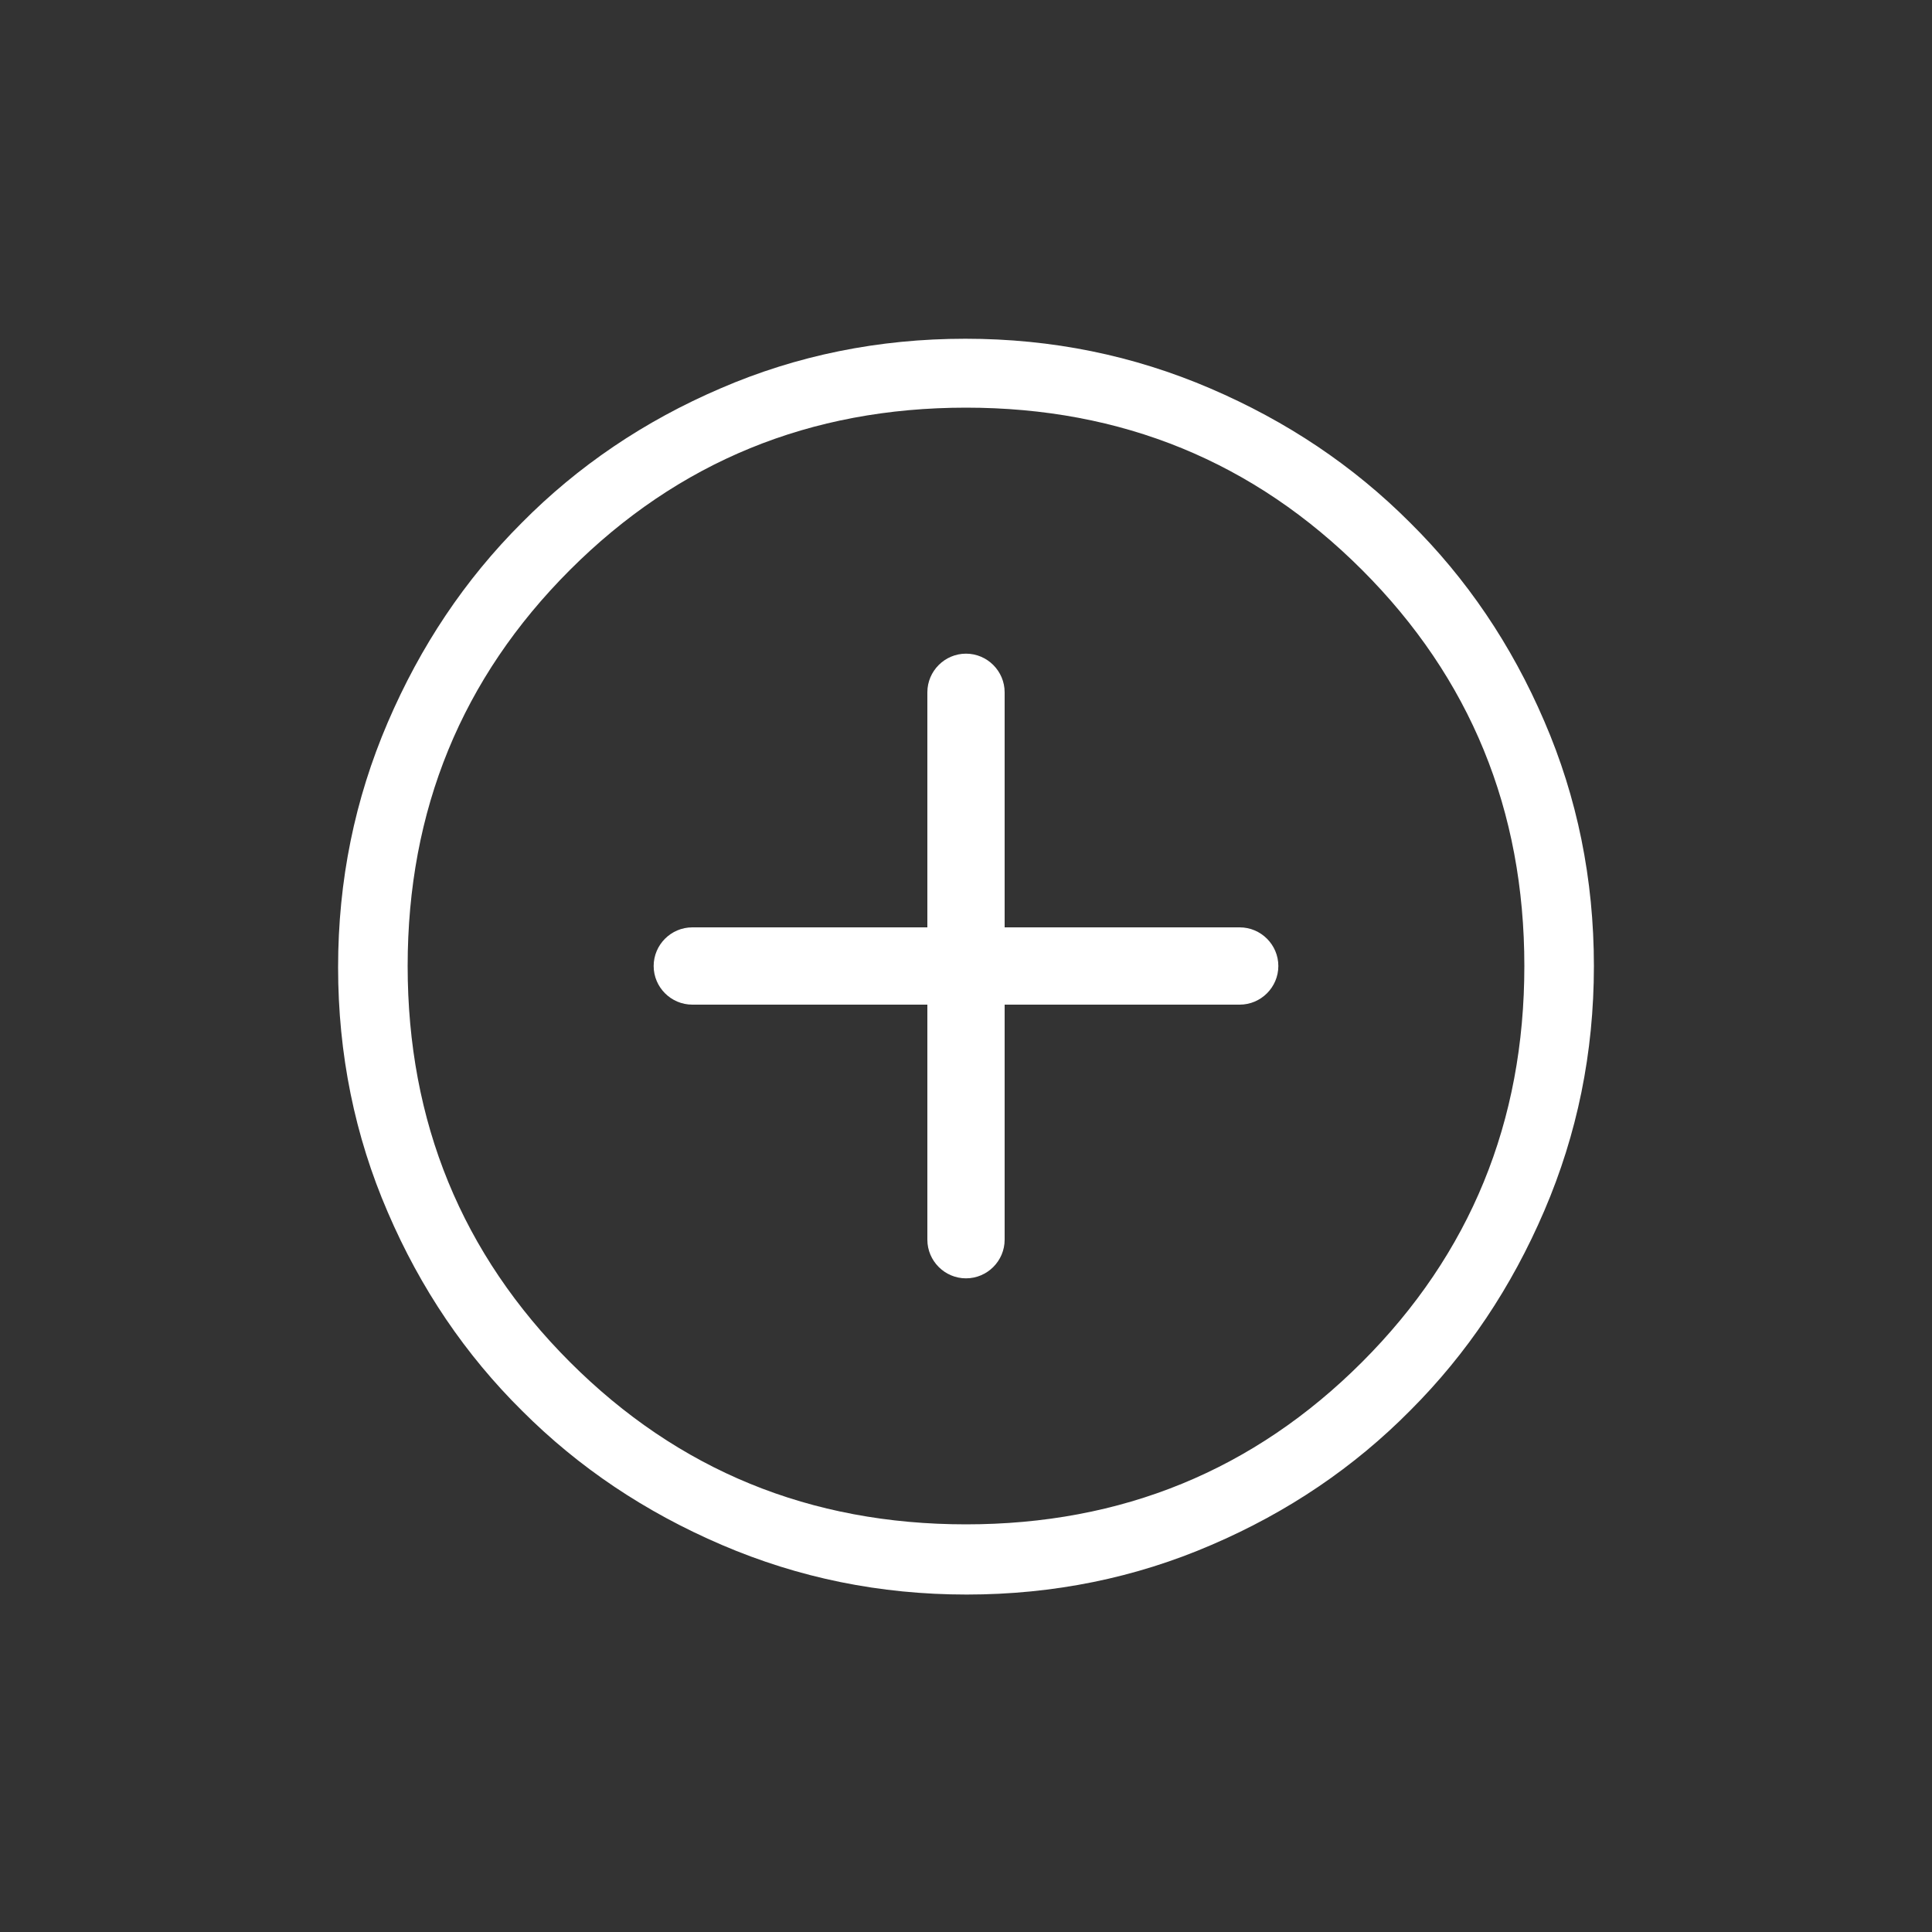 <?xml version="1.0" encoding="UTF-8"?><svg xmlns="http://www.w3.org/2000/svg" id="Ebene_1" data-name="Ebene 1" version="1.1" viewBox="0 0 300 300"><rect x="0" y="0" width="300" height="300" fill="#333333" stroke="none"/><defs><style>.cls-1 {
        fill: #fff;
        stroke-width: 0px;
      }</style></defs><path class="cls-1" d="M239.8,112c-5.1-11.9-12.1-22.2-20.9-30.9-8.8-8.8-19.1-15.7-31-20.8-11.9-5.1-24.5-7.7-38-7.7s-26.2,2.6-38,7.7c-11.9,5.1-22.2,12.1-30.9,20.9-8.8,8.8-15.7,19.1-20.8,31-5.1,11.9-7.7,24.5-7.7,38s2.6,26.2,7.7,38c5.1,11.9,12.1,22.2,20.9,30.9,8.8,8.8,19.1,15.7,31,20.8,11.9,5.1,24.5,7.7,38,7.7s26.2-2.6,38-7.7c11.9-5.1,22.2-12.1,30.9-20.9,8.8-8.8,15.7-19.1,20.8-31,5.1-11.9,7.7-24.5,7.7-38s-2.6-26.2-7.7-38ZM211.5,211.5c-16.8,16.8-37.3,25.2-61.5,25.2s-44.7-8.4-61.5-25.2c-16.8-16.8-25.2-37.3-25.2-61.5s8.4-44.7,25.2-61.5c16.8-16.8,37.3-25.2,61.5-25.2s44.7,8.4,61.5,25.2c16.8,16.8,25.2,37.3,25.2,61.5s-8.4,44.7-25.2,61.5Z"/><path class="cls-1" d="M192.5,144h-36.5v-36.5c0-3.3-2.7-6-6-6s-6,2.7-6,6v36.5h-36.5c-3.3,0-6,2.7-6,6s2.7,6,6,6h36.5v36.5c0,3.3,2.7,6,6,6s6-2.7,6-6v-36.5h36.5c3.3,0,6-2.7,6-6s-2.7-6-6-6Z"/></svg>